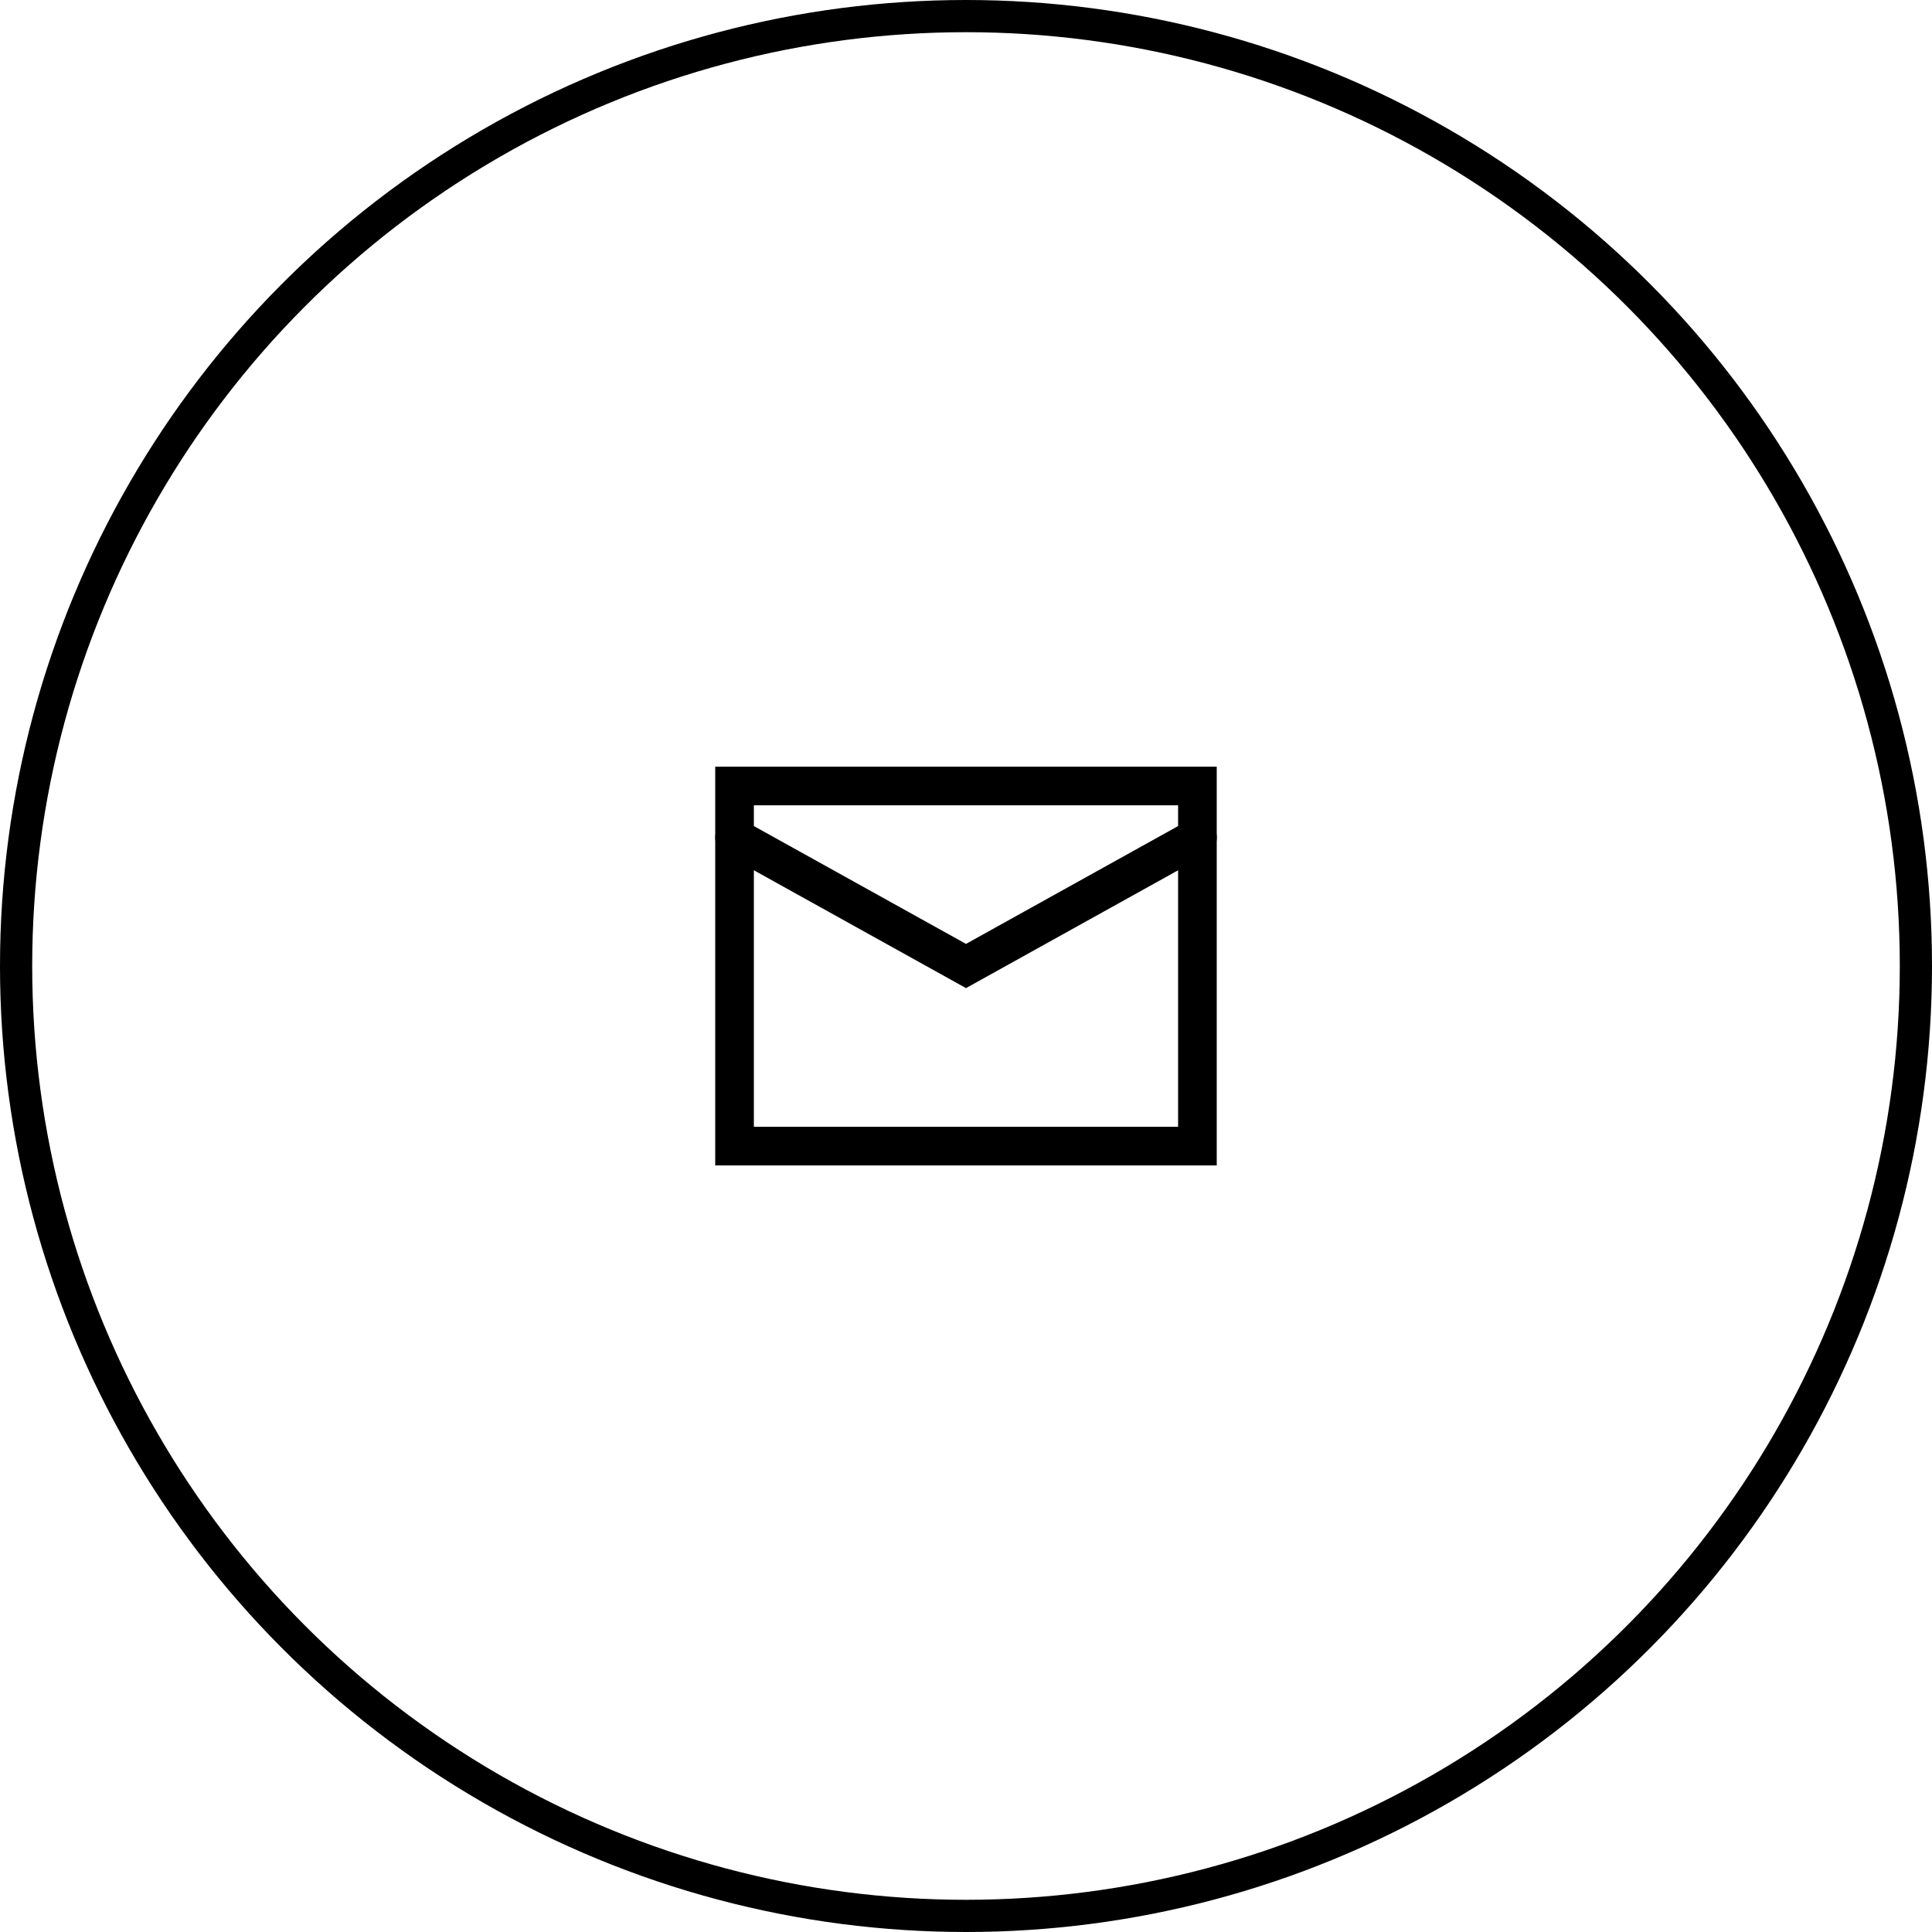 <svg xmlns="http://www.w3.org/2000/svg" width="60" height="60" viewBox="0 0 60 60">
  <g id="Group_835" data-name="Group 835" transform="translate(-1058.5 -121.12)">
    <g id="Group_779" data-name="Group 779" transform="translate(59 -482)">
      <g id="Group_772" data-name="Group 772" transform="translate(-82.404 -330.186)">
        <path id="Path_79" data-name="Path 79" d="M126.716,289.716h14.375V300.9H126.716Z" transform="translate(978 668)" fill="none" stroke="#000" stroke-linecap="round" stroke-width="1.2" fill-rule="evenodd"/>
        <path id="Path_80" data-name="Path 80" d="M126.716,291.716l7.188,3.993,7.188-3.993" transform="translate(978 667.597)" fill="none" stroke="#000" stroke-linecap="round" stroke-width="1.2"/>
      </g>
      <circle id="Ellipse_6" data-name="Ellipse 6" cx="29.5" cy="29.5" r="29.5" transform="translate(1000 603.62)" fill="none" stroke="#000" stroke-width="1"/>
    </g>
  </g>
</svg>
